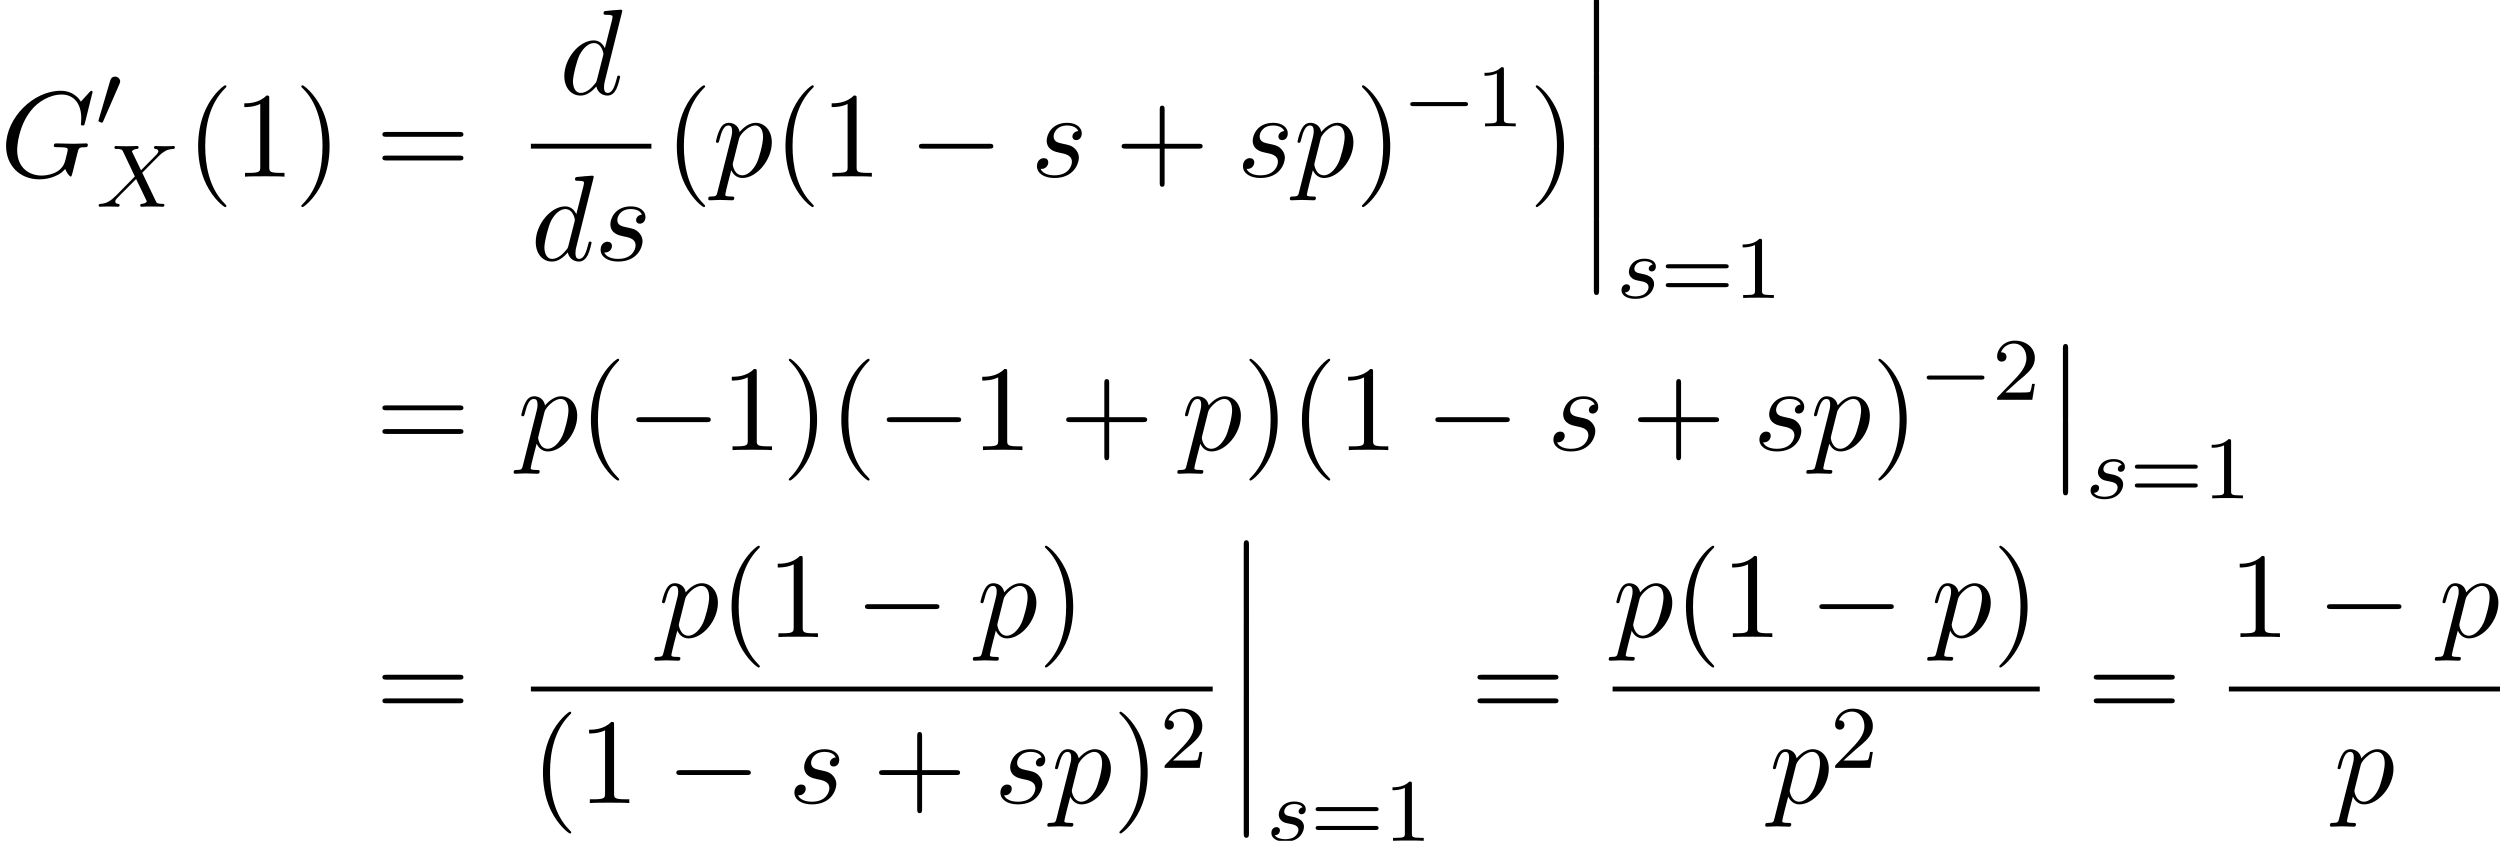 <?xml version='1.0' encoding='UTF-8'?>
<!-- This file was generated by dvisvgm 2.13.3 -->
<svg version='1.1' xmlns='http://www.w3.org/2000/svg' xmlns:xlink='http://www.w3.org/1999/xlink' width='223.863pt' height='75.287pt' viewBox='120.597 80.697 223.863 75.287'>
<defs>
<path id='g5-49' d='M2.503-5.077C2.503-5.292 2.487-5.3 2.271-5.3C1.945-4.981 1.522-4.79 .765-4.79V-4.527C.98-4.527 1.411-4.527 1.873-4.742V-.654C1.873-.359 1.849-.263 1.092-.263H.813V0C1.14-.024 1.825-.024 2.184-.024S3.236-.024 3.563 0V-.263H3.284C2.527-.263 2.503-.359 2.503-.654V-5.077Z'/>
<path id='g5-50' d='M2.248-1.626C2.375-1.745 2.71-2.008 2.837-2.12C3.332-2.574 3.802-3.013 3.802-3.738C3.802-4.686 3.005-5.3 2.008-5.3C1.052-5.3 .422-4.575 .422-3.866C.422-3.475 .733-3.419 .845-3.419C1.012-3.419 1.259-3.539 1.259-3.842C1.259-4.256 .861-4.256 .765-4.256C.996-4.838 1.53-5.037 1.921-5.037C2.662-5.037 3.045-4.407 3.045-3.738C3.045-2.909 2.463-2.303 1.522-1.339L.518-.303C.422-.215 .422-.199 .422 0H3.571L3.802-1.427H3.555C3.531-1.267 3.467-.869 3.371-.717C3.324-.654 2.718-.654 2.59-.654H1.172L2.248-1.626Z'/>
<path id='g5-61' d='M5.826-2.654C5.946-2.654 6.105-2.654 6.105-2.837S5.914-3.021 5.794-3.021H.781C.662-3.021 .47-3.021 .47-2.837S.63-2.654 .749-2.654H5.826ZM5.794-.964C5.914-.964 6.105-.964 6.105-1.148S5.946-1.331 5.826-1.331H.749C.63-1.331 .47-1.331 .47-1.148S.662-.964 .781-.964H5.794Z'/>
<path id='g1-0' d='M5.571-1.809C5.699-1.809 5.874-1.809 5.874-1.993S5.699-2.176 5.571-2.176H1.004C.877-2.176 .701-2.176 .701-1.993S.877-1.809 1.004-1.809H5.571Z'/>
<path id='g1-48' d='M2.112-3.778C2.152-3.881 2.184-3.937 2.184-4.017C2.184-4.28 1.945-4.455 1.722-4.455C1.403-4.455 1.315-4.176 1.283-4.065L.271-.63C.239-.534 .239-.51 .239-.502C.239-.43 .287-.414 .367-.391C.51-.327 .526-.327 .542-.327C.566-.327 .614-.327 .669-.462L2.112-3.778Z'/>
<path id='g0-12' d='M1.582 6.371C1.582 6.545 1.582 6.775 1.811 6.775C2.051 6.775 2.051 6.556 2.051 6.371V.175C2.051 0 2.051-.229 1.822-.229C1.582-.229 1.582-.011 1.582 .175V6.371Z'/>
<path id='g3-88' d='M4.16-3.045C4.543-3.435 5.675-4.599 5.866-4.75C6.201-5.005 6.4-5.149 6.974-5.181C7.022-5.189 7.085-5.228 7.085-5.332C7.085-5.404 7.014-5.444 6.974-5.444C6.894-5.444 6.846-5.42 6.225-5.42C5.627-5.42 5.412-5.444 5.372-5.444C5.34-5.444 5.212-5.444 5.212-5.292C5.212-5.284 5.212-5.189 5.332-5.181C5.388-5.173 5.603-5.157 5.603-4.973C5.603-4.918 5.571-4.83 5.507-4.766L5.483-4.726C5.46-4.702 5.46-4.686 5.38-4.615L4.049-3.268L3.236-4.957C3.347-5.149 3.587-5.173 3.682-5.181C3.722-5.181 3.834-5.189 3.834-5.324C3.834-5.396 3.778-5.444 3.706-5.444C3.626-5.444 3.324-5.428 3.244-5.428C3.196-5.42 2.901-5.42 2.734-5.42C1.993-5.42 1.897-5.444 1.825-5.444C1.793-5.444 1.666-5.444 1.666-5.292C1.666-5.181 1.769-5.181 1.897-5.181C2.295-5.181 2.367-5.101 2.439-4.949L3.499-2.718L1.865-1.052C1.387-.574 1.012-.295 .446-.263C.351-.255 .255-.255 .255-.112C.255-.064 .295 0 .375 0C.43 0 .518-.024 1.124-.024C1.698-.024 1.945 0 1.977 0C2.016 0 2.136 0 2.136-.151C2.136-.167 2.128-.255 2.008-.263C1.857-.271 1.745-.327 1.745-.47C1.745-.598 1.841-.701 1.961-.821C2.096-.972 2.511-1.387 2.798-1.666C2.981-1.849 3.427-2.311 3.61-2.487L4.527-.582C4.567-.502 4.567-.494 4.567-.486C4.567-.414 4.4-.279 4.136-.263C4.081-.263 3.977-.255 3.977-.112C3.977-.104 3.985 0 4.113 0C4.192 0 4.487-.016 4.567-.024H5.077C5.81-.024 5.922 0 5.994 0C6.025 0 6.145 0 6.145-.151C6.145-.263 6.041-.263 5.922-.263C5.491-.263 5.444-.359 5.388-.478L4.16-3.045Z'/>
<path id='g3-115' d='M3.212-2.997C3.029-2.965 2.861-2.821 2.861-2.622C2.861-2.479 2.957-2.375 3.132-2.375C3.252-2.375 3.499-2.463 3.499-2.821C3.499-3.316 2.981-3.515 2.487-3.515C1.419-3.515 1.084-2.758 1.084-2.351C1.084-2.271 1.084-1.985 1.379-1.761C1.562-1.618 1.698-1.594 2.112-1.514C2.391-1.459 2.845-1.379 2.845-.964C2.845-.757 2.694-.494 2.471-.343C2.176-.151 1.785-.143 1.658-.143C1.467-.143 .925-.175 .725-.494C1.132-.51 1.188-.837 1.188-.933C1.188-1.172 .972-1.227 .877-1.227C.749-1.227 .422-1.132 .422-.693C.422-.223 .917 .08 1.658 .08C3.045 .08 3.339-.901 3.339-1.235C3.339-1.953 2.558-2.104 2.264-2.16C1.881-2.232 1.57-2.287 1.57-2.622C1.57-2.766 1.706-3.292 2.479-3.292C2.782-3.292 3.092-3.204 3.212-2.997Z'/>
<path id='g6-40' d='M3.611 2.618C3.611 2.585 3.611 2.564 3.425 2.378C2.062 1.004 1.713-1.058 1.713-2.727C1.713-4.625 2.127-6.524 3.469-7.887C3.611-8.018 3.611-8.04 3.611-8.073C3.611-8.149 3.567-8.182 3.502-8.182C3.393-8.182 2.411-7.44 1.767-6.055C1.211-4.855 1.08-3.644 1.08-2.727C1.08-1.876 1.2-.556 1.8 .676C2.455 2.018 3.393 2.727 3.502 2.727C3.567 2.727 3.611 2.695 3.611 2.618Z'/>
<path id='g6-41' d='M3.153-2.727C3.153-3.578 3.033-4.898 2.433-6.131C1.778-7.473 .84-8.182 .731-8.182C.665-8.182 .622-8.138 .622-8.073C.622-8.04 .622-8.018 .829-7.822C1.898-6.742 2.52-5.007 2.52-2.727C2.52-.862 2.116 1.058 .764 2.433C.622 2.564 .622 2.585 .622 2.618C.622 2.684 .665 2.727 .731 2.727C.84 2.727 1.822 1.985 2.465 .6C3.022-.6 3.153-1.811 3.153-2.727Z'/>
<path id='g6-43' d='M4.462-2.509H7.505C7.658-2.509 7.865-2.509 7.865-2.727S7.658-2.945 7.505-2.945H4.462V-6C4.462-6.153 4.462-6.36 4.244-6.36S4.025-6.153 4.025-6V-2.945H.971C.818-2.945 .611-2.945 .611-2.727S.818-2.509 .971-2.509H4.025V.545C4.025 .698 4.025 .905 4.244 .905S4.462 .698 4.462 .545V-2.509Z'/>
<path id='g6-49' d='M3.207-6.982C3.207-7.244 3.207-7.265 2.956-7.265C2.28-6.567 1.32-6.567 .971-6.567V-6.229C1.189-6.229 1.833-6.229 2.4-6.513V-.862C2.4-.469 2.367-.338 1.385-.338H1.036V0C1.418-.033 2.367-.033 2.804-.033S4.189-.033 4.571 0V-.338H4.222C3.24-.338 3.207-.458 3.207-.862V-6.982Z'/>
<path id='g6-61' d='M7.495-3.567C7.658-3.567 7.865-3.567 7.865-3.785S7.658-4.004 7.505-4.004H.971C.818-4.004 .611-4.004 .611-3.785S.818-3.567 .982-3.567H7.495ZM7.505-1.451C7.658-1.451 7.865-1.451 7.865-1.669S7.658-1.887 7.495-1.887H.982C.818-1.887 .611-1.887 .611-1.669S.818-1.451 .971-1.451H7.505Z'/>
<path id='g4-71' d='M8.291-7.582C8.291-7.615 8.269-7.691 8.171-7.691C8.138-7.691 8.127-7.68 8.007-7.56L7.244-6.72C7.145-6.873 6.644-7.691 5.433-7.691C3-7.691 .545-5.28 .545-2.749C.545-1.015 1.756 .24 3.524 .24C4.004 .24 4.495 .142 4.887-.022C5.433-.24 5.64-.469 5.836-.687C5.935-.415 6.218-.011 6.327-.011C6.382-.011 6.404-.044 6.404-.055C6.425-.076 6.535-.491 6.589-.72L6.796-1.56C6.84-1.745 6.895-1.931 6.938-2.116C7.058-2.607 7.069-2.629 7.691-2.64C7.745-2.64 7.865-2.651 7.865-2.858C7.865-2.935 7.811-2.978 7.724-2.978C7.473-2.978 6.829-2.945 6.578-2.945C6.24-2.945 5.389-2.978 5.051-2.978C4.953-2.978 4.822-2.978 4.822-2.76C4.822-2.64 4.909-2.64 5.149-2.64C5.16-2.64 5.476-2.64 5.727-2.618C6.011-2.585 6.065-2.553 6.065-2.411C6.065-2.313 5.945-1.822 5.836-1.418C5.531-.218 4.113-.098 3.731-.098C2.684-.098 1.538-.72 1.538-2.389C1.538-2.727 1.647-4.527 2.793-5.945C3.382-6.687 4.44-7.353 5.52-7.353C6.633-7.353 7.276-6.513 7.276-5.247C7.276-4.811 7.244-4.8 7.244-4.691S7.364-4.582 7.407-4.582C7.549-4.582 7.549-4.604 7.604-4.8L8.291-7.582Z'/>
<path id='g4-100' d='M5.629-7.451C5.629-7.462 5.629-7.571 5.487-7.571C5.324-7.571 4.287-7.473 4.102-7.451C4.015-7.44 3.949-7.385 3.949-7.244C3.949-7.113 4.047-7.113 4.211-7.113C4.735-7.113 4.756-7.036 4.756-6.927L4.724-6.709L4.069-4.124C3.873-4.527 3.556-4.822 3.065-4.822C1.789-4.822 .436-3.218 .436-1.625C.436-.6 1.036 .12 1.887 .12C2.105 .12 2.651 .076 3.305-.698C3.393-.24 3.775 .12 4.298 .12C4.68 .12 4.931-.131 5.105-.48C5.291-.873 5.433-1.538 5.433-1.56C5.433-1.669 5.335-1.669 5.302-1.669C5.193-1.669 5.182-1.625 5.149-1.473C4.964-.764 4.767-.12 4.32-.12C4.025-.12 3.993-.404 3.993-.622C3.993-.884 4.015-.96 4.058-1.145L5.629-7.451ZM3.36-1.298C3.305-1.102 3.305-1.08 3.142-.895C2.662-.295 2.215-.12 1.909-.12C1.364-.12 1.211-.72 1.211-1.145C1.211-1.691 1.56-3.033 1.811-3.535C2.149-4.178 2.64-4.582 3.076-4.582C3.785-4.582 3.938-3.687 3.938-3.622S3.916-3.491 3.905-3.436L3.36-1.298Z'/>
<path id='g4-112' d='M.491 1.331C.404 1.702 .382 1.778-.098 1.778C-.229 1.778-.349 1.778-.349 1.985C-.349 2.073-.295 2.116-.207 2.116C.087 2.116 .404 2.084 .709 2.084C1.069 2.084 1.44 2.116 1.789 2.116C1.844 2.116 1.985 2.116 1.985 1.898C1.985 1.778 1.876 1.778 1.724 1.778C1.178 1.778 1.178 1.702 1.178 1.604C1.178 1.473 1.636-.305 1.713-.578C1.855-.262 2.16 .12 2.716 .12C3.982 .12 5.345-1.473 5.345-3.076C5.345-4.102 4.724-4.822 3.895-4.822C3.349-4.822 2.825-4.429 2.465-4.004C2.356-4.593 1.887-4.822 1.484-4.822C.982-4.822 .775-4.396 .676-4.2C.48-3.829 .338-3.175 .338-3.142C.338-3.033 .447-3.033 .469-3.033C.578-3.033 .589-3.044 .655-3.284C.84-4.058 1.058-4.582 1.451-4.582C1.636-4.582 1.789-4.495 1.789-4.08C1.789-3.829 1.756-3.709 1.713-3.524L.491 1.331ZM2.411-3.404C2.487-3.698 2.782-4.004 2.978-4.167C3.36-4.505 3.676-4.582 3.862-4.582C4.298-4.582 4.56-4.2 4.56-3.556S4.2-1.658 4.004-1.244C3.633-.48 3.109-.12 2.705-.12C1.985-.12 1.844-1.025 1.844-1.091C1.844-1.113 1.844-1.135 1.876-1.265L2.411-3.404Z'/>
<path id='g4-115' d='M4.265-4.08C3.96-4.069 3.742-3.829 3.742-3.589C3.742-3.436 3.84-3.273 4.08-3.273S4.582-3.458 4.582-3.884C4.582-4.375 4.113-4.822 3.284-4.822C1.844-4.822 1.44-3.709 1.44-3.229C1.44-2.378 2.247-2.215 2.564-2.149C3.131-2.04 3.698-1.92 3.698-1.32C3.698-1.036 3.447-.12 2.138-.12C1.985-.12 1.145-.12 .895-.698C1.309-.644 1.582-.971 1.582-1.276C1.582-1.527 1.407-1.658 1.178-1.658C.895-1.658 .567-1.429 .567-.938C.567-.316 1.189 .12 2.127 .12C3.895 .12 4.32-1.2 4.32-1.691C4.32-2.084 4.113-2.356 3.982-2.487C3.687-2.793 3.371-2.847 2.891-2.945C2.498-3.033 2.062-3.109 2.062-3.6C2.062-3.916 2.324-4.582 3.284-4.582C3.556-4.582 4.102-4.505 4.265-4.08Z'/>
<path id='g2-0' d='M7.189-2.509C7.375-2.509 7.571-2.509 7.571-2.727S7.375-2.945 7.189-2.945H1.287C1.102-2.945 .905-2.945 .905-2.727S1.102-2.509 1.287-2.509H7.189Z'/>
</defs>
<g id='page1'>
<use x='120.597' y='96.516' xlink:href='#g4-71'/>
<use x='129.174' y='92.011' xlink:href='#g1-48'/>
<use x='129.174' y='99.213' xlink:href='#g3-88'/>
<use x='137.259' y='96.516' xlink:href='#g6-40'/>
<use x='141.501' y='96.516' xlink:href='#g6-49'/>
<use x='146.956' y='96.516' xlink:href='#g6-41'/>
<use x='154.229' y='96.516' xlink:href='#g6-61'/>
<use x='170.692' y='89.136' xlink:href='#g4-100'/>
<rect x='168.135' y='93.57' height='.436' width='10.792'/>
<use x='168.135' y='103.999' xlink:href='#g4-100'/>
<use x='173.813' y='103.999' xlink:href='#g4-115'/>
<use x='180.122' y='96.516' xlink:href='#g6-40'/>
<use x='184.364' y='96.516' xlink:href='#g4-112'/>
<use x='189.853' y='96.516' xlink:href='#g6-40'/>
<use x='194.096' y='96.516' xlink:href='#g6-49'/>
<use x='201.974' y='96.516' xlink:href='#g2-0'/>
<use x='212.883' y='96.516' xlink:href='#g4-115'/>
<use x='220.421' y='96.516' xlink:href='#g6-43'/>
<use x='231.33' y='96.516' xlink:href='#g4-115'/>
<use x='236.444' y='96.516' xlink:href='#g4-112'/>
<use x='241.933' y='96.516' xlink:href='#g6-41'/>
<use x='246.175' y='92.011' xlink:href='#g1-0'/>
<use x='252.762' y='92.011' xlink:href='#g5-49'/>
<use x='257.494' y='96.516' xlink:href='#g6-41'/>
<use x='261.736' y='80.697' xlink:href='#g0-12'/>
<use x='261.736' y='87.243' xlink:href='#g0-12'/>
<use x='261.736' y='93.788' xlink:href='#g0-12'/>
<use x='261.736' y='100.334' xlink:href='#g0-12'/>
<use x='265.373' y='107.378' xlink:href='#g3-115'/>
<use x='269.288' y='107.378' xlink:href='#g5-61'/>
<use x='275.875' y='107.378' xlink:href='#g5-49'/>
<use x='154.229' y='121.003' xlink:href='#g6-61'/>
<use x='166.939' y='121.003' xlink:href='#g4-112'/>
<use x='172.428' y='121.003' xlink:href='#g6-40'/>
<use x='176.67' y='121.003' xlink:href='#g2-0'/>
<use x='185.155' y='121.003' xlink:href='#g6-49'/>
<use x='190.61' y='121.003' xlink:href='#g6-41'/>
<use x='194.852' y='121.003' xlink:href='#g6-40'/>
<use x='199.095' y='121.003' xlink:href='#g2-0'/>
<use x='207.58' y='121.003' xlink:href='#g6-49'/>
<use x='215.458' y='121.003' xlink:href='#g6-43'/>
<use x='226.367' y='121.003' xlink:href='#g4-112'/>
<use x='231.856' y='121.003' xlink:href='#g6-41'/>
<use x='236.099' y='121.003' xlink:href='#g6-40'/>
<use x='240.341' y='121.003' xlink:href='#g6-49'/>
<use x='248.22' y='121.003' xlink:href='#g2-0'/>
<use x='259.129' y='121.003' xlink:href='#g4-115'/>
<use x='266.667' y='121.003' xlink:href='#g6-43'/>
<use x='277.576' y='121.003' xlink:href='#g4-115'/>
<use x='282.689' y='121.003' xlink:href='#g4-112'/>
<use x='288.178' y='121.003' xlink:href='#g6-41'/>
<use x='292.42' y='116.499' xlink:href='#g1-0'/>
<use x='299.007' y='116.499' xlink:href='#g5-50'/>
<use x='303.739' y='111.73' xlink:href='#g0-12'/>
<use x='303.739' y='118.276' xlink:href='#g0-12'/>
<use x='307.375' y='125.32' xlink:href='#g3-115'/>
<use x='311.291' y='125.32' xlink:href='#g5-61'/>
<use x='317.878' y='125.32' xlink:href='#g5-49'/>
<use x='154.229' y='145.123' xlink:href='#g6-61'/>
<use x='179.537' y='137.743' xlink:href='#g4-112'/>
<use x='185.026' y='137.743' xlink:href='#g6-40'/>
<use x='189.268' y='137.743' xlink:href='#g6-49'/>
<use x='197.147' y='137.743' xlink:href='#g2-0'/>
<use x='208.056' y='137.743' xlink:href='#g4-112'/>
<use x='213.545' y='137.743' xlink:href='#g6-41'/>
<rect x='168.135' y='142.177' height='.436' width='61.054'/>
<use x='168.135' y='152.606' xlink:href='#g6-40'/>
<use x='172.377' y='152.606' xlink:href='#g6-49'/>
<use x='180.256' y='152.606' xlink:href='#g2-0'/>
<use x='191.165' y='152.606' xlink:href='#g4-115'/>
<use x='198.703' y='152.606' xlink:href='#g6-43'/>
<use x='209.612' y='152.606' xlink:href='#g4-115'/>
<use x='214.726' y='152.606' xlink:href='#g4-112'/>
<use x='220.214' y='152.606' xlink:href='#g6-41'/>
<use x='224.457' y='149.454' xlink:href='#g5-50'/>
<use x='230.385' y='129.305' xlink:href='#g0-12'/>
<use x='230.385' y='135.85' xlink:href='#g0-12'/>
<use x='230.385' y='142.396' xlink:href='#g0-12'/>
<use x='230.385' y='148.941' xlink:href='#g0-12'/>
<use x='234.021' y='155.985' xlink:href='#g3-115'/>
<use x='237.937' y='155.985' xlink:href='#g5-61'/>
<use x='244.523' y='155.985' xlink:href='#g5-49'/>
<use x='252.286' y='145.123' xlink:href='#g6-61'/>
<use x='264.997' y='137.743' xlink:href='#g4-112'/>
<use x='270.485' y='137.743' xlink:href='#g6-40'/>
<use x='274.728' y='137.743' xlink:href='#g6-49'/>
<use x='282.606' y='137.743' xlink:href='#g2-0'/>
<use x='293.515' y='137.743' xlink:href='#g4-112'/>
<use x='299.004' y='137.743' xlink:href='#g6-41'/>
<rect x='264.997' y='142.177' height='.436' width='38.25'/>
<use x='279.011' y='152.606' xlink:href='#g4-112'/>
<use x='284.5' y='149.454' xlink:href='#g5-50'/>
<use x='307.472' y='145.123' xlink:href='#g6-61'/>
<use x='320.183' y='137.743' xlink:href='#g6-49'/>
<use x='328.062' y='137.743' xlink:href='#g2-0'/>
<use x='338.971' y='137.743' xlink:href='#g4-112'/>
<rect x='320.183' y='142.177' height='.436' width='24.276'/>
<use x='329.577' y='152.606' xlink:href='#g4-112'/>
</g>
</svg><!--Rendered by QuickLaTeX.com-->